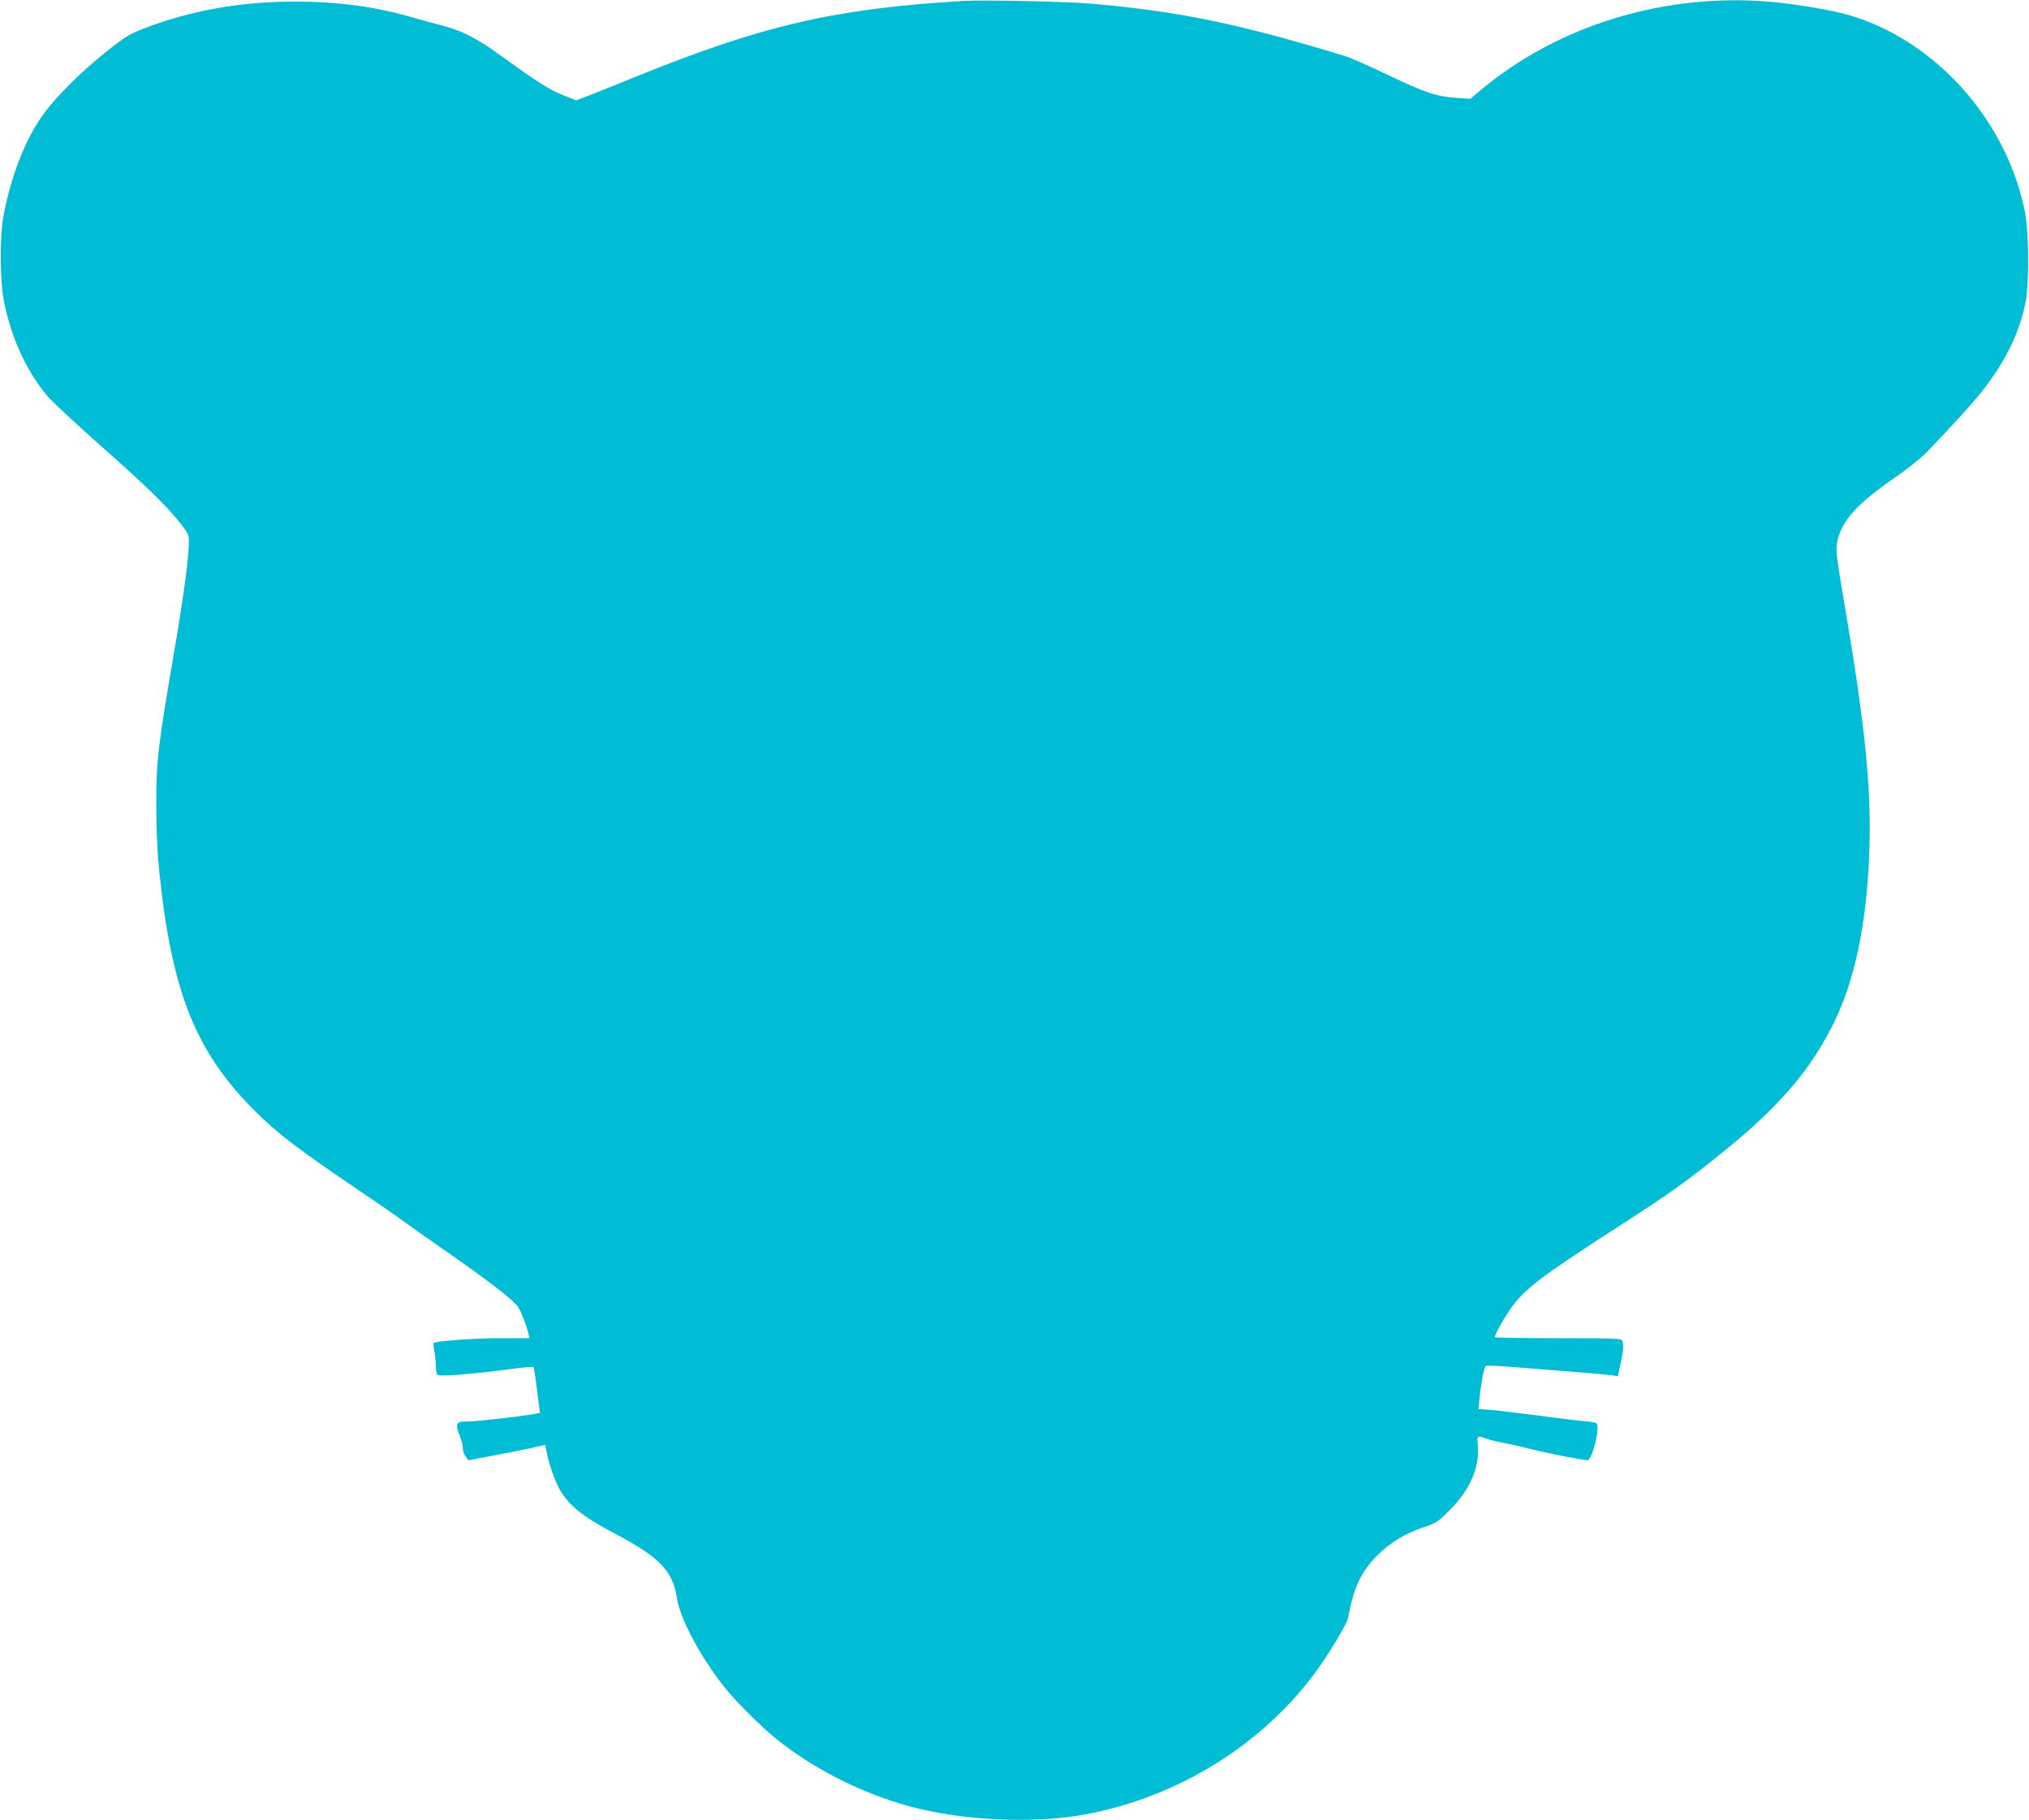 <?xml version="1.0" standalone="no"?>
<!DOCTYPE svg PUBLIC "-//W3C//DTD SVG 20010904//EN"
 "http://www.w3.org/TR/2001/REC-SVG-20010904/DTD/svg10.dtd">
<svg version="1.0" xmlns="http://www.w3.org/2000/svg"
 width="1280pt" height="1148pt" viewBox="0 0 1280 1148"
 preserveAspectRatio="xMidYMid meet">
<g transform="translate(0,1148) scale(0.1,-0.1)"
fill="#00bcd4" stroke="none">
<path d="M6075 11474 c-817 -49 -1271 -155 -2082 -485 -136 -55 -273 -110
-303 -121 l-55 -21 -81 32 c-84 33 -170 87 -389 246 -152 111 -247 160 -365
191 -47 12 -132 36 -190 52 -239 70 -475 102 -750 102 -344 0 -658 -56 -956
-171 -87 -34 -117 -52 -232 -144 -157 -125 -306 -272 -392 -387 -115 -155
-206 -382 -257 -643 -26 -138 -24 -427 5 -562 50 -229 140 -424 272 -582 27
-32 179 -174 337 -314 290 -256 421 -384 509 -498 46 -60 47 -63 45 -128 -3
-101 -37 -348 -87 -641 -108 -630 -118 -711 -118 -995 0 -149 6 -292 17 -405
78 -771 228 -1150 603 -1525 142 -142 275 -244 654 -500 113 -76 237 -162 275
-190 39 -29 153 -109 255 -180 274 -190 449 -324 476 -365 23 -35 54 -114 68
-173 l6 -27 -192 0 c-162 -1 -400 -18 -413 -31 -2 -2 1 -24 5 -49 5 -25 9 -68
10 -96 0 -35 5 -54 14 -57 22 -9 251 10 433 35 89 12 165 20 168 16 3 -3 14
-69 23 -147 l18 -142 -20 -4 c-77 -17 -403 -53 -455 -51 -51 2 -59 -20 -33
-84 12 -29 22 -67 22 -84 0 -17 8 -41 18 -53 l17 -23 185 35 c102 19 211 41
242 49 l57 13 12 -56 c15 -76 56 -187 86 -236 60 -96 144 -163 328 -260 298
-157 378 -239 406 -417 20 -127 144 -361 294 -553 76 -96 242 -262 345 -343
273 -215 623 -378 960 -446 315 -64 696 -72 975 -20 575 107 1095 424 1439
877 85 112 213 323 220 362 34 188 81 290 181 391 83 84 178 142 295 181 79
26 90 33 165 108 127 126 190 270 178 405 -6 67 -5 68 54 46 21 -8 67 -19 103
-26 36 -6 117 -24 180 -40 105 -27 329 -70 354 -70 30 1 82 208 58 232 -6 6
-37 12 -69 14 -32 2 -159 17 -283 34 -124 16 -263 33 -309 37 l-84 6 6 63 c8
83 26 187 36 203 8 13 11 13 651 -39 69 -6 139 -13 156 -15 l31 -5 16 78 c18
82 21 120 11 146 -5 14 -51 16 -405 16 -219 0 -399 3 -399 6 0 19 67 138 112
197 84 113 194 195 655 493 339 218 437 288 678 483 352 283 557 524 700 823
124 258 195 591 215 1006 20 423 -16 806 -151 1602 -54 318 -59 361 -50 408
27 135 120 240 361 407 82 56 172 128 207 165 164 171 273 292 329 360 162
199 259 397 295 600 20 115 17 424 -4 539 -111 586 -563 1096 -1116 1257 -105
30 -340 70 -496 83 -662 57 -1335 -148 -1825 -558 l-64 -54 -91 6 c-122 8
-195 32 -435 147 -113 54 -234 108 -270 118 -652 199 -1025 277 -1570 327
-155 15 -704 27 -835 19z"/>
</g>
</svg>
